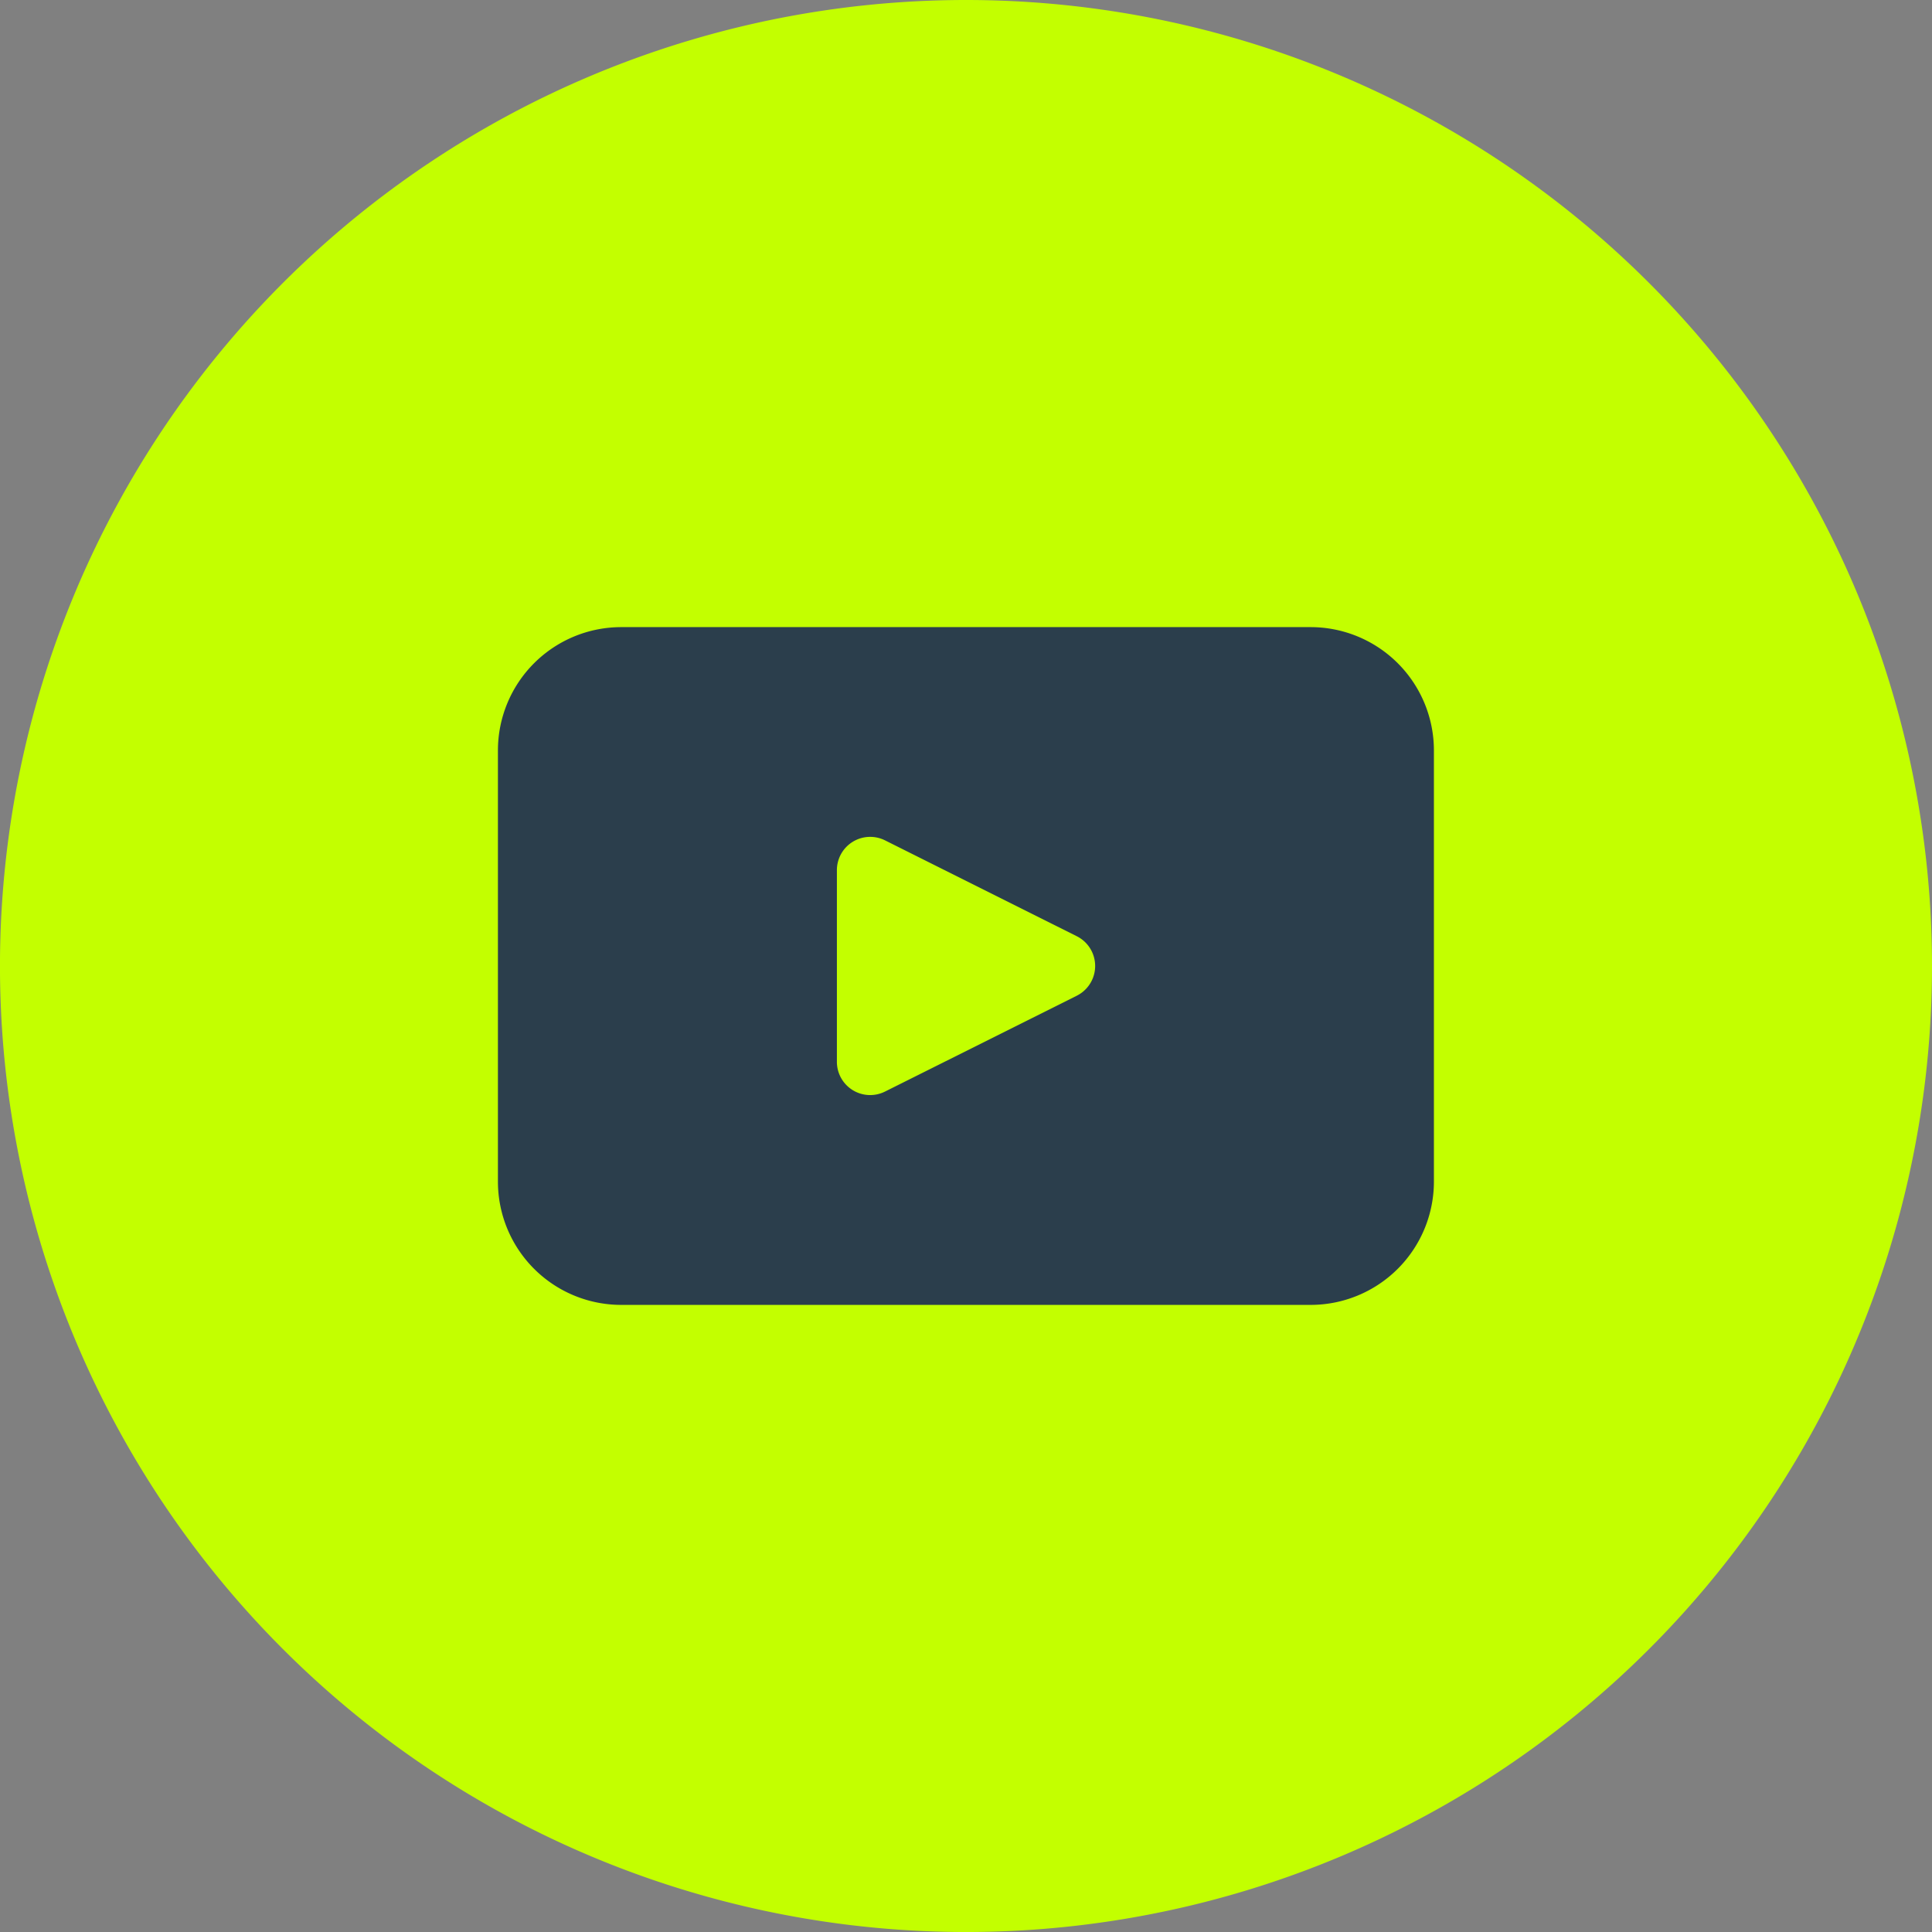 <svg xmlns="http://www.w3.org/2000/svg" width="97.351" height="97.352" viewBox="0 0 97.351 97.352"><rect x="0" y="0" width="97.351" height="97.352" fill="#808080" stroke="none"/><g id="Grupo_19" data-name="Grupo 19" transform="translate(-2247.695 -2058.599)"><path id="Trazado_302" data-name="Trazado 302" d="M1558.046,856.531a48.676,48.676,0,1,1-48.676-48.676A48.676,48.676,0,0,1,1558.046,856.531Z" transform="translate(787 1250.744)" fill="#c3ff00"></path><path id="Trazado_303" data-name="Trazado 303" d="M1526.739,839.455H1492a6.215,6.215,0,0,0-6.215,6.213v21.726a6.214,6.214,0,0,0,6.215,6.213h34.735a6.214,6.214,0,0,0,6.213-6.213V845.668a6.215,6.215,0,0,0-6.213-6.213M1514.95,858.03l-9.659,4.827a1.676,1.676,0,0,1-2.426-1.5V851.7a1.677,1.677,0,0,1,2.426-1.5l9.659,4.829a1.676,1.676,0,0,1,0,3" transform="translate(787 1250.744)" fill="#2b3e4c"></path></g></svg>